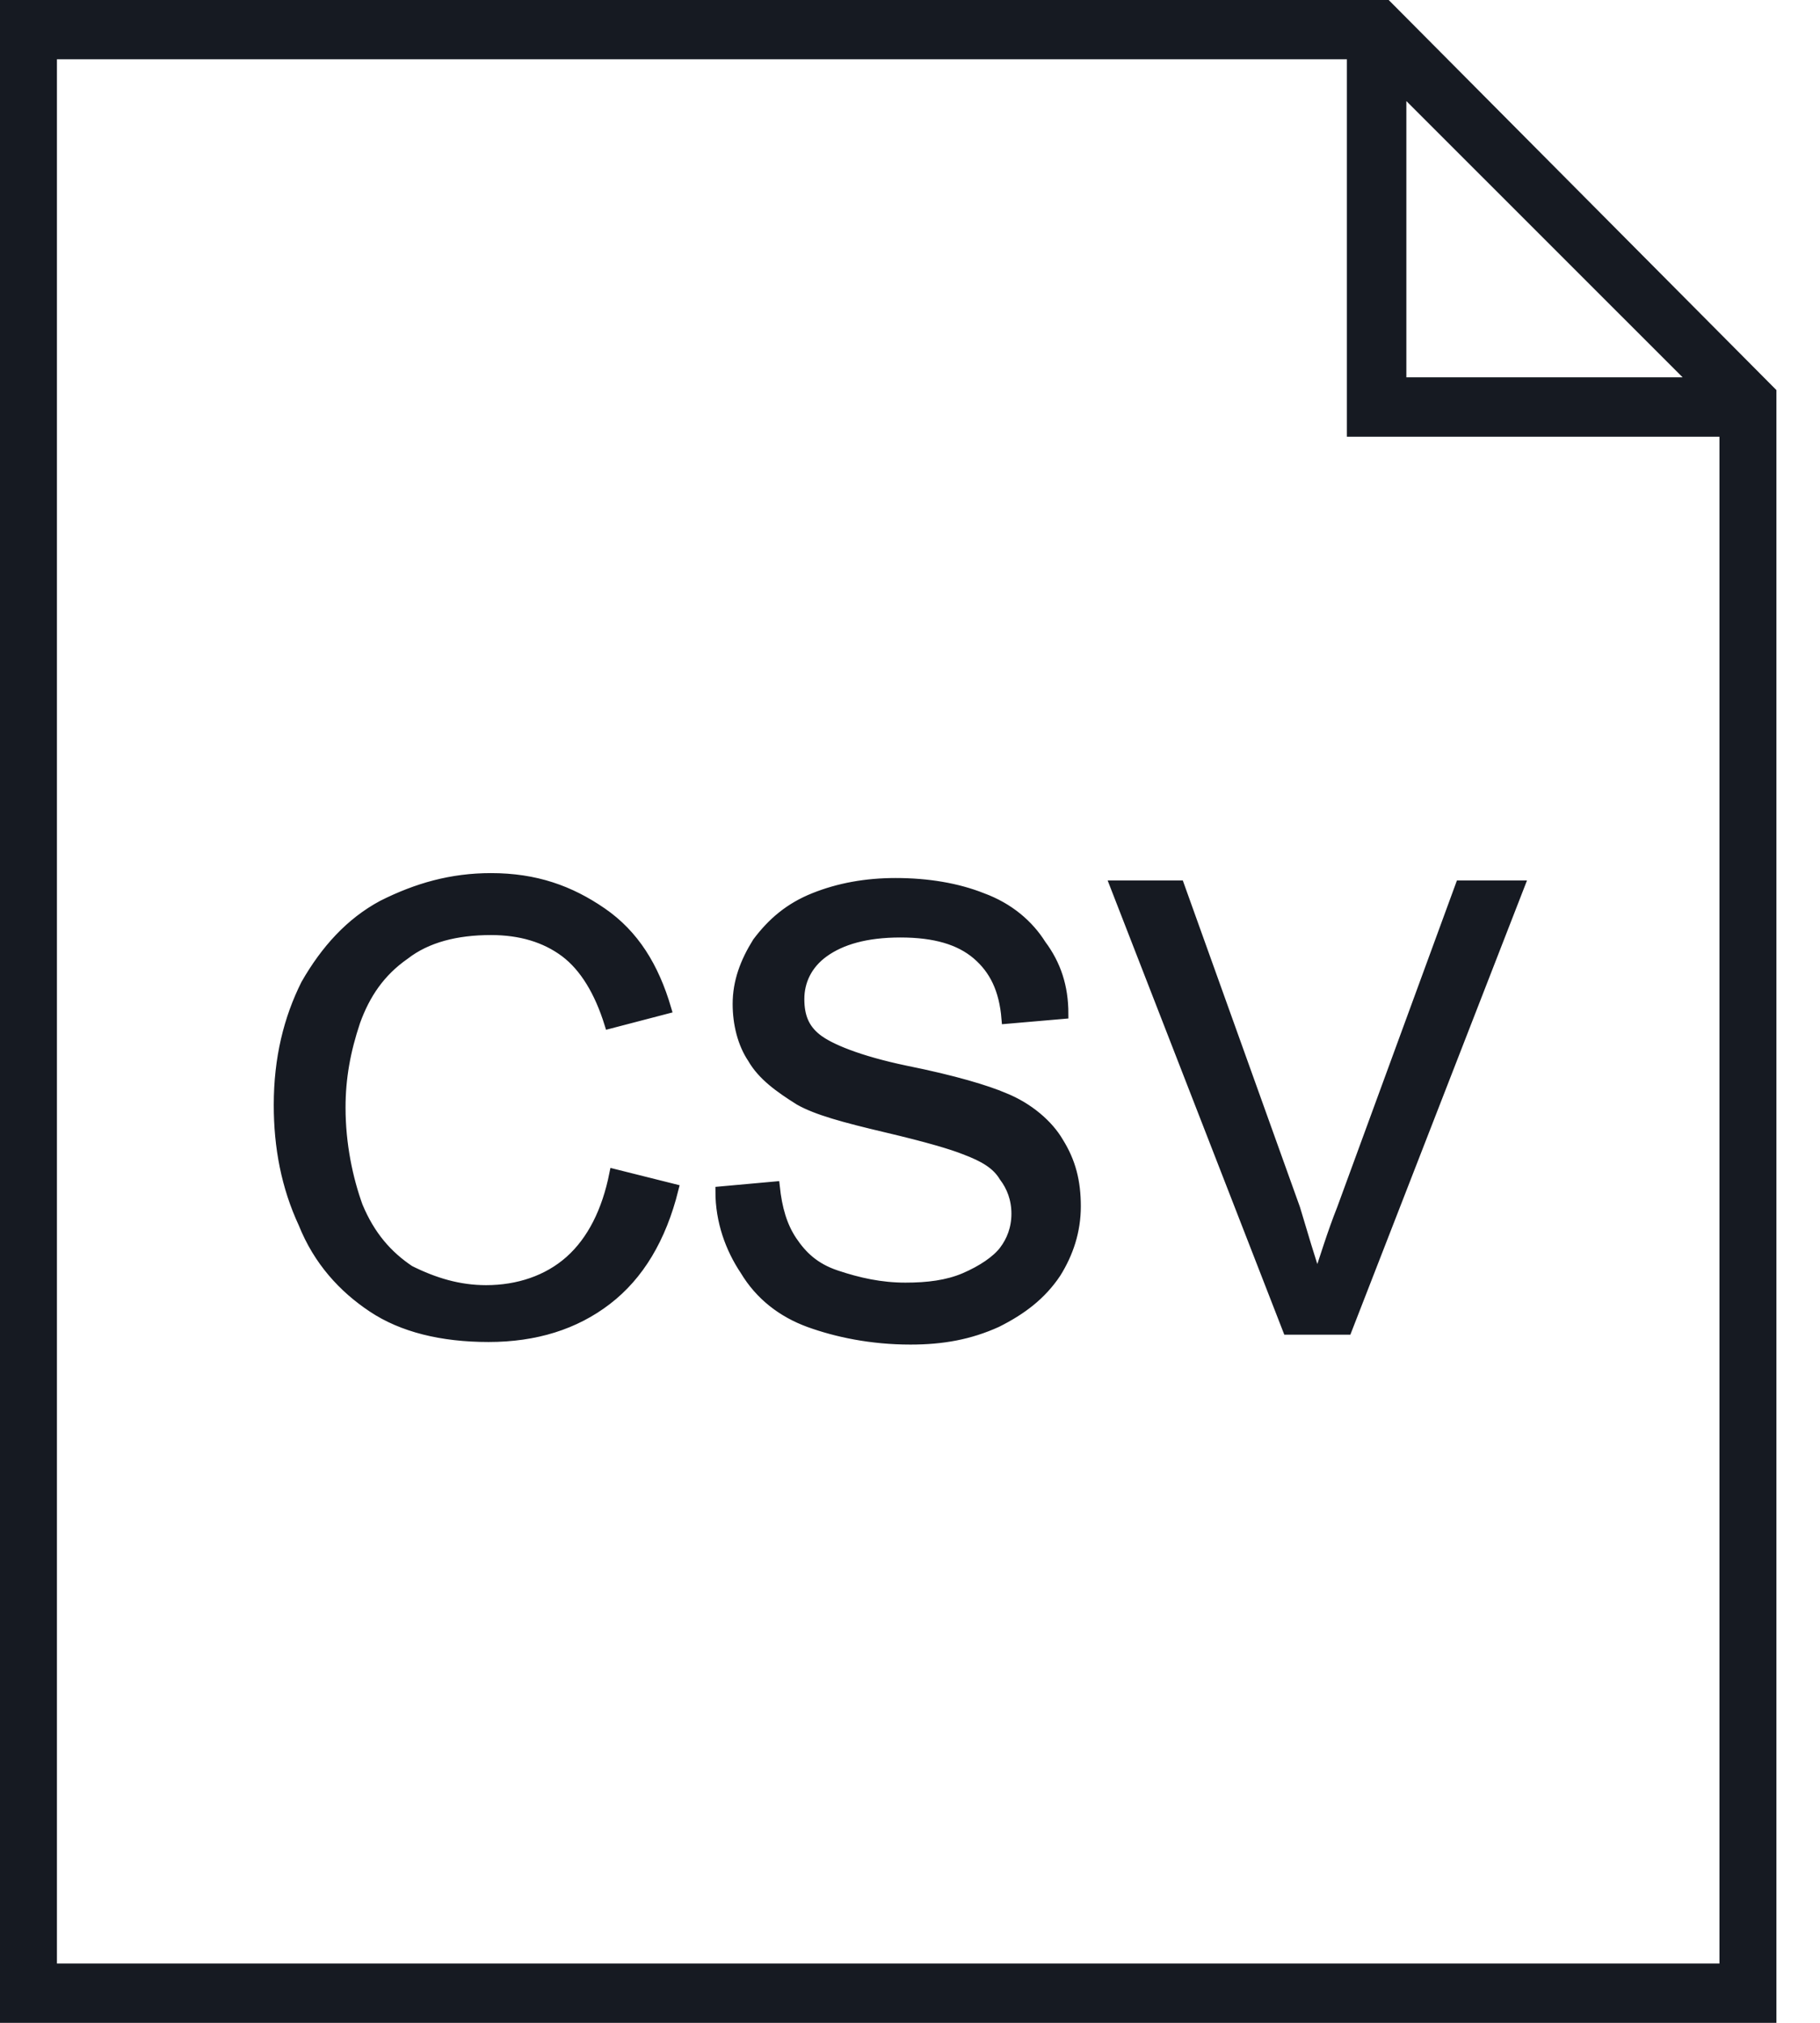 <svg width="36" height="40" viewBox="0 0 36 40" fill="none" xmlns="http://www.w3.org/2000/svg">
<g clip-path="url(#clip0)">
<path d="M0.05 0.097H27.424L35.038 7.755V39.95H0.05V0.097ZM27.718 1.757V7.561H33.524L27.718 1.757ZM1.026 38.927H34.111V8.536H26.742V1.072H1.026V38.927ZM11.273 24.928L11.273 24.928C11.712 24.537 12.005 23.952 12.152 23.217L13.322 23.51C13.079 24.486 12.64 25.217 12.005 25.705C11.371 26.193 10.589 26.437 9.663 26.437C8.736 26.437 7.955 26.243 7.37 25.852C6.784 25.463 6.296 24.926 6.003 24.194C5.662 23.462 5.515 22.681 5.515 21.852C5.515 20.926 5.711 20.145 6.052 19.463C6.443 18.781 6.931 18.243 7.566 17.902C8.248 17.559 8.931 17.365 9.712 17.365C10.591 17.365 11.273 17.609 11.908 18.047C12.543 18.485 12.934 19.12 13.178 19.949L12.055 20.242C11.858 19.61 11.567 19.122 11.176 18.828C10.785 18.537 10.297 18.39 9.712 18.39C9.03 18.39 8.443 18.537 8.004 18.878C7.516 19.219 7.223 19.657 7.028 20.195C6.832 20.779 6.735 21.317 6.735 21.902C6.735 22.634 6.882 23.316 7.076 23.853C7.32 24.44 7.663 24.829 8.101 25.122C8.589 25.366 9.077 25.513 9.615 25.513C10.248 25.513 10.835 25.318 11.273 24.928ZM19.86 21.707L19.86 21.707C20.348 21.902 20.739 22.245 20.937 22.586C21.181 22.977 21.279 23.367 21.279 23.855C21.279 24.343 21.132 24.781 20.888 25.172C20.596 25.61 20.205 25.903 19.718 26.147C19.18 26.391 18.644 26.488 18.009 26.488C17.228 26.488 16.546 26.341 16.008 26.147C15.47 25.951 15.032 25.61 14.739 25.122C14.445 24.684 14.251 24.146 14.251 23.561L15.324 23.464C15.371 23.902 15.47 24.244 15.665 24.537C15.861 24.829 16.105 25.073 16.544 25.219C16.984 25.366 17.422 25.463 17.91 25.463C18.349 25.463 18.739 25.415 19.081 25.269C19.424 25.122 19.715 24.926 19.862 24.731C20.009 24.537 20.106 24.293 20.106 24C20.106 23.706 20.009 23.462 19.862 23.268C19.715 23.024 19.471 22.877 19.081 22.731C18.837 22.633 18.349 22.487 17.52 22.292C16.69 22.096 16.153 21.949 15.812 21.755C15.423 21.511 15.08 21.267 14.885 20.926C14.689 20.635 14.592 20.244 14.592 19.853C14.592 19.415 14.739 19.024 14.982 18.634C15.276 18.243 15.617 17.95 16.105 17.755C16.593 17.559 17.131 17.462 17.716 17.462C18.351 17.462 18.936 17.561 19.424 17.755C19.959 17.95 20.35 18.291 20.594 18.681C20.886 19.072 21.033 19.51 21.033 20.048L19.91 20.145C19.862 19.558 19.666 19.169 19.325 18.876C18.982 18.584 18.494 18.438 17.811 18.438C17.127 18.438 16.639 18.584 16.298 18.828C15.957 19.072 15.81 19.413 15.81 19.754C15.81 20.097 15.907 20.341 16.151 20.535C16.395 20.732 16.982 20.976 17.909 21.17C18.884 21.366 19.519 21.561 19.86 21.707ZM26.545 23.902L28.888 17.511H30.058L26.642 26.292H25.472L22.056 17.511H23.326L25.619 23.902C25.764 24.39 25.91 24.878 26.057 25.316C26.204 24.878 26.351 24.39 26.545 23.902Z" fill="#161A22" stroke="#161A22" stroke-width="0.2"/>
</g>
<defs>
<clipPath id="clip0">
<rect width="36" height="40" fill="white"/>
</clipPath>
</defs>
</svg>
